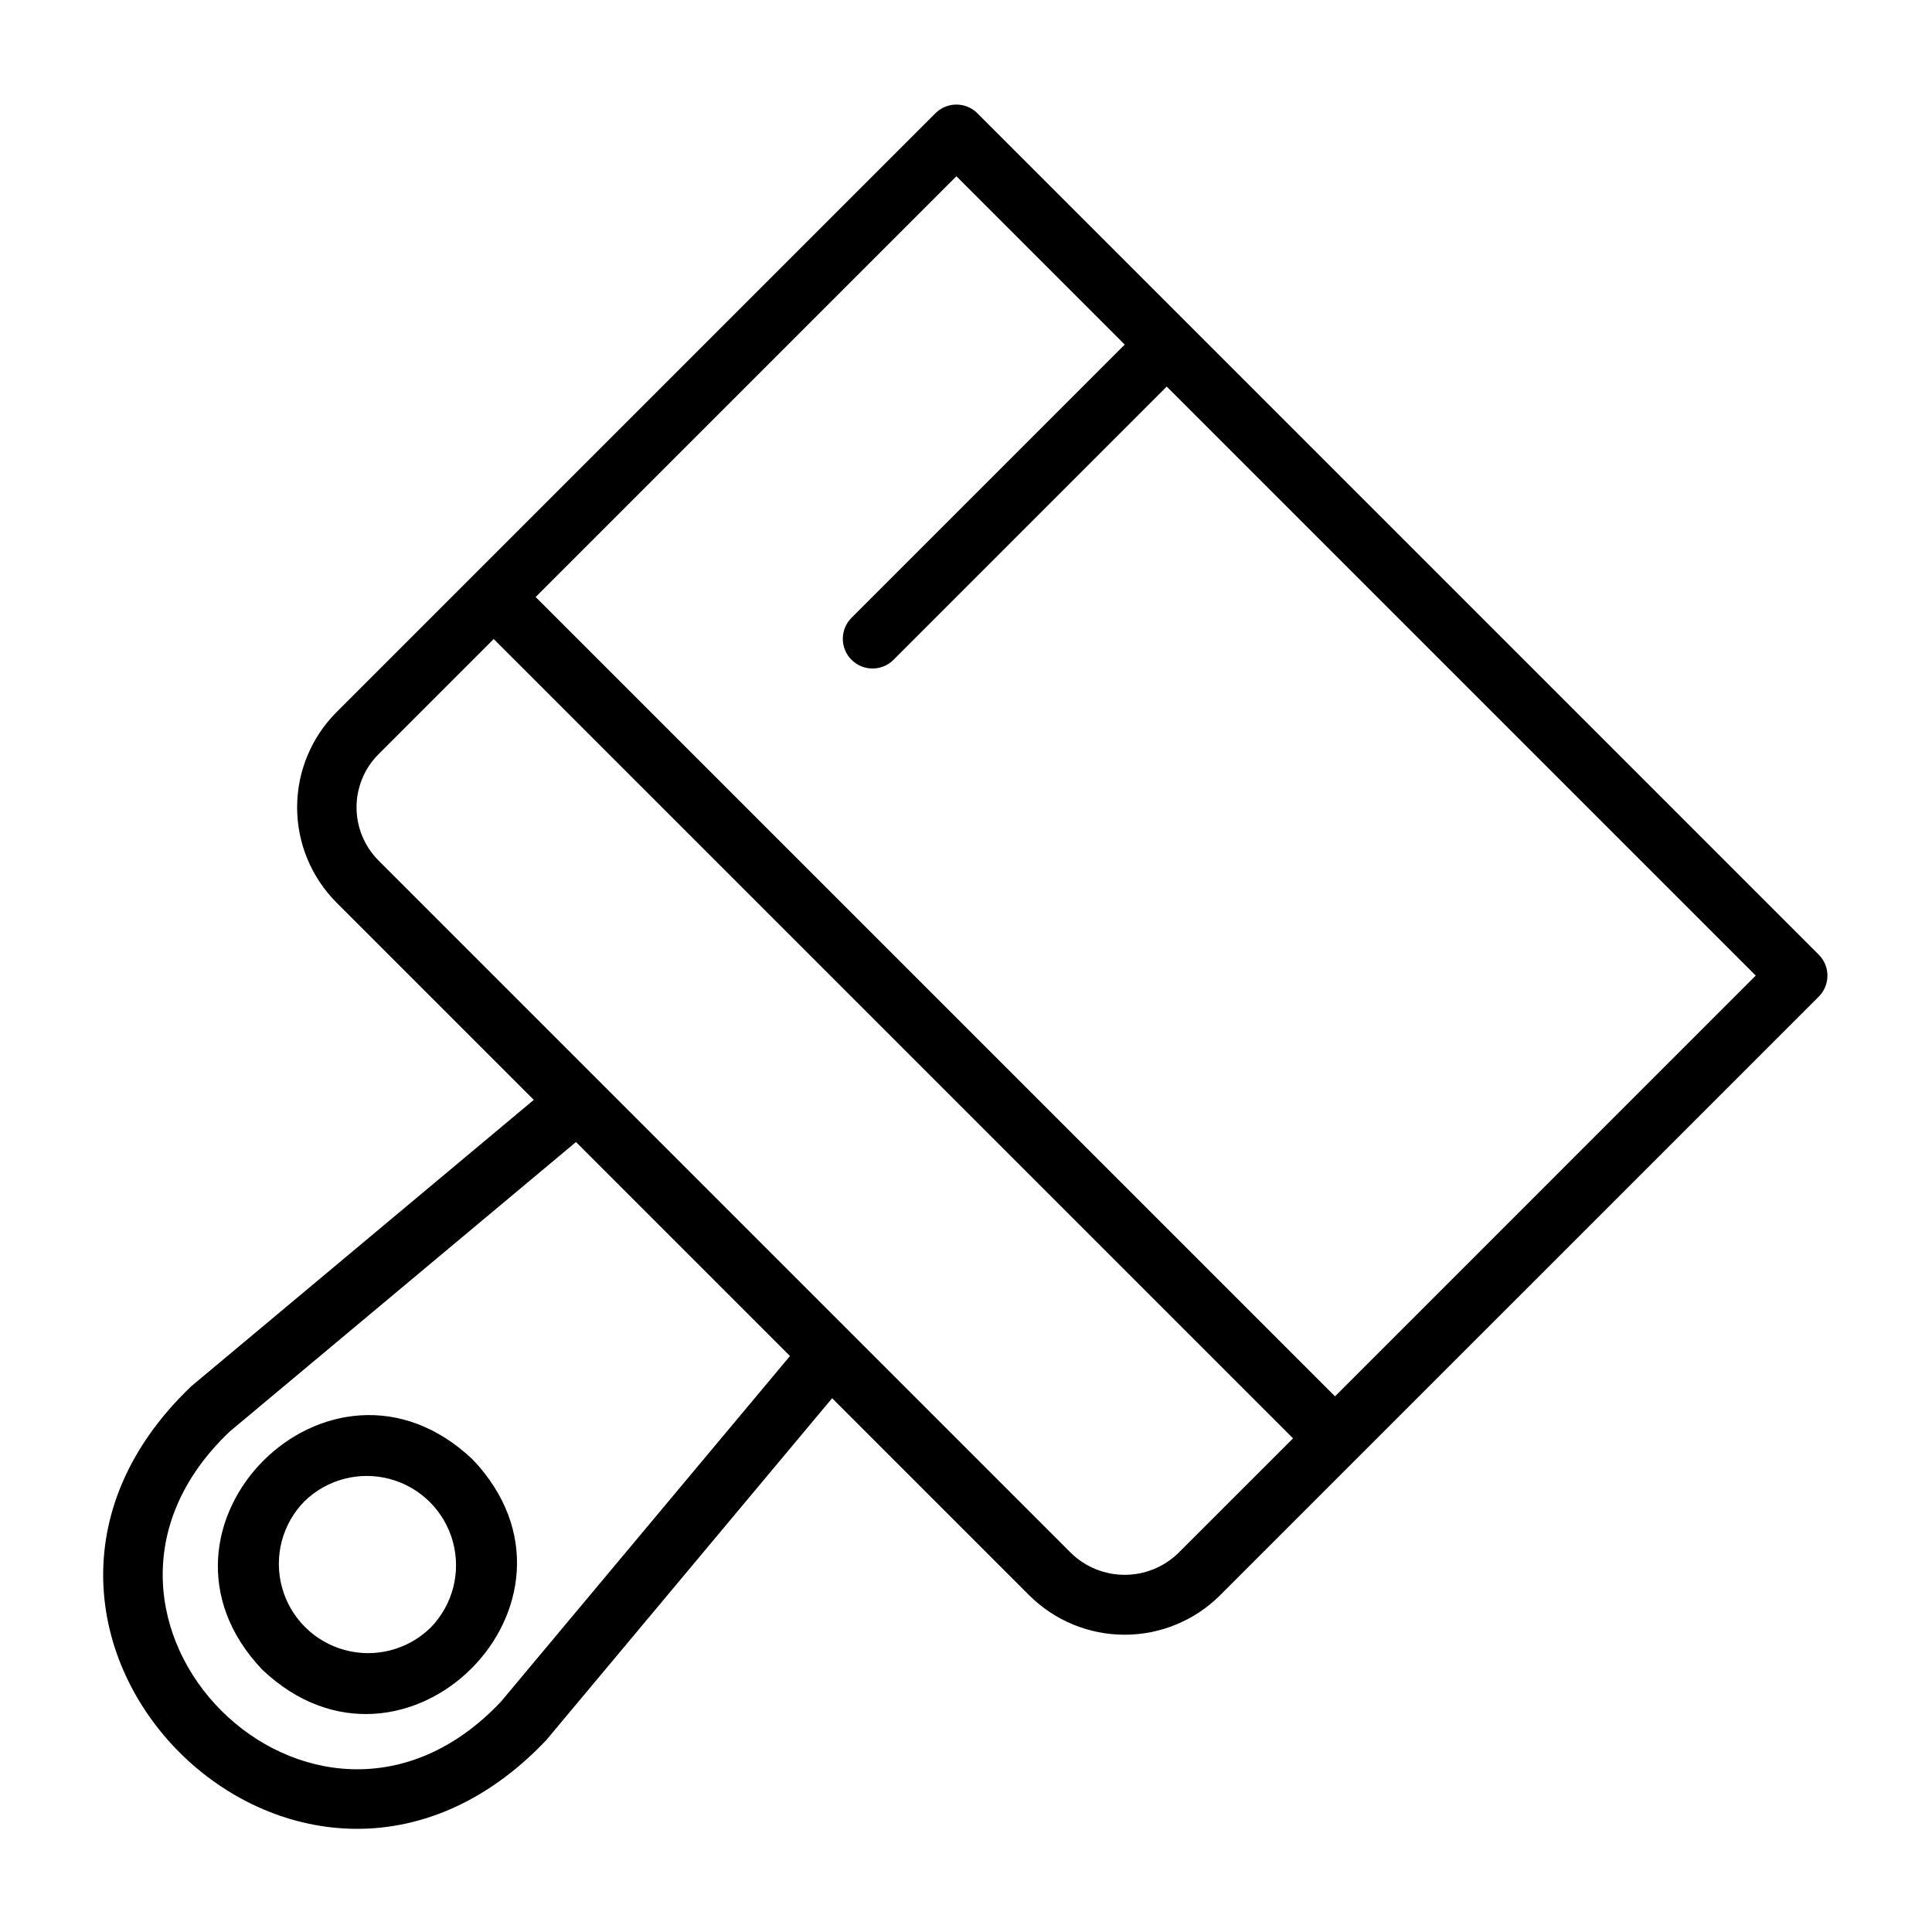 <?xml version="1.0" encoding="UTF-8"?>
<!-- Uploaded to: ICON Repo, www.svgrepo.com, Generator: ICON Repo Mixer Tools -->
<svg fill="#000000" width="800px" height="800px" version="1.1" viewBox="144 144 512 512" xmlns="http://www.w3.org/2000/svg">
 <g>
  <path d="m403.02 174.02c-3.074-3.074-8.059-3.074-11.133 0l-122.63 122.63-36.086 36.086c-6.68 6.695-10.43 15.766-10.43 25.223s3.75 18.527 10.43 25.223l52.293 52.293-90.77 75.895c-68.406 65.266 28.902 162.37 94.023 93.836l75.809-90.668 52.293 52.293c6.707 6.652 15.773 10.387 25.223 10.387 9.449 0 18.512-3.734 25.223-10.387l36.086-36.086 122.63-122.62c1.477-1.477 2.309-3.481 2.309-5.57 0-2.086-0.832-4.09-2.309-5.566zm-49.668 329.34-76.625 91.633c-49.465 52.383-124.03-22.156-71.828-71.637l91.746-76.707c14.133 14.133 42.578 42.578 56.707 56.711zm102.79 52.336c-3.793 3.625-8.84 5.648-14.09 5.648s-10.297-2.023-14.09-5.648l-58.379-58.379c-31.156-31.168-94.301-94.289-125.27-125.27-3.731-3.738-5.828-8.809-5.828-14.09 0-5.285 2.098-10.352 5.828-14.09l30.52-30.52 211.84 211.83zm41.652-41.652-211.84-211.83 111.5-111.5 44.609 44.609-72.473 72.473v-0.004c-3.008 3.086-2.977 8.016 0.07 11.062s7.977 3.078 11.062 0.07l72.473-72.473 156.09 156.09z"/>
  <path d="m269.24 530.76c-37.734-35.789-91.547 18.109-55.727 55.727 37.723 35.797 91.543-18.117 55.727-55.727zm-11.133 44.59c-5.996 5.867-14.656 8.121-22.754 5.922-8.098-2.199-14.426-8.527-16.625-16.625-2.203-8.098 0.047-16.754 5.918-22.754 5.996-5.871 14.652-8.121 22.754-5.922 8.098 2.199 14.422 8.523 16.625 16.625 2.203 8.098-0.051 16.754-5.918 22.754z"/>
 </g>
</svg>